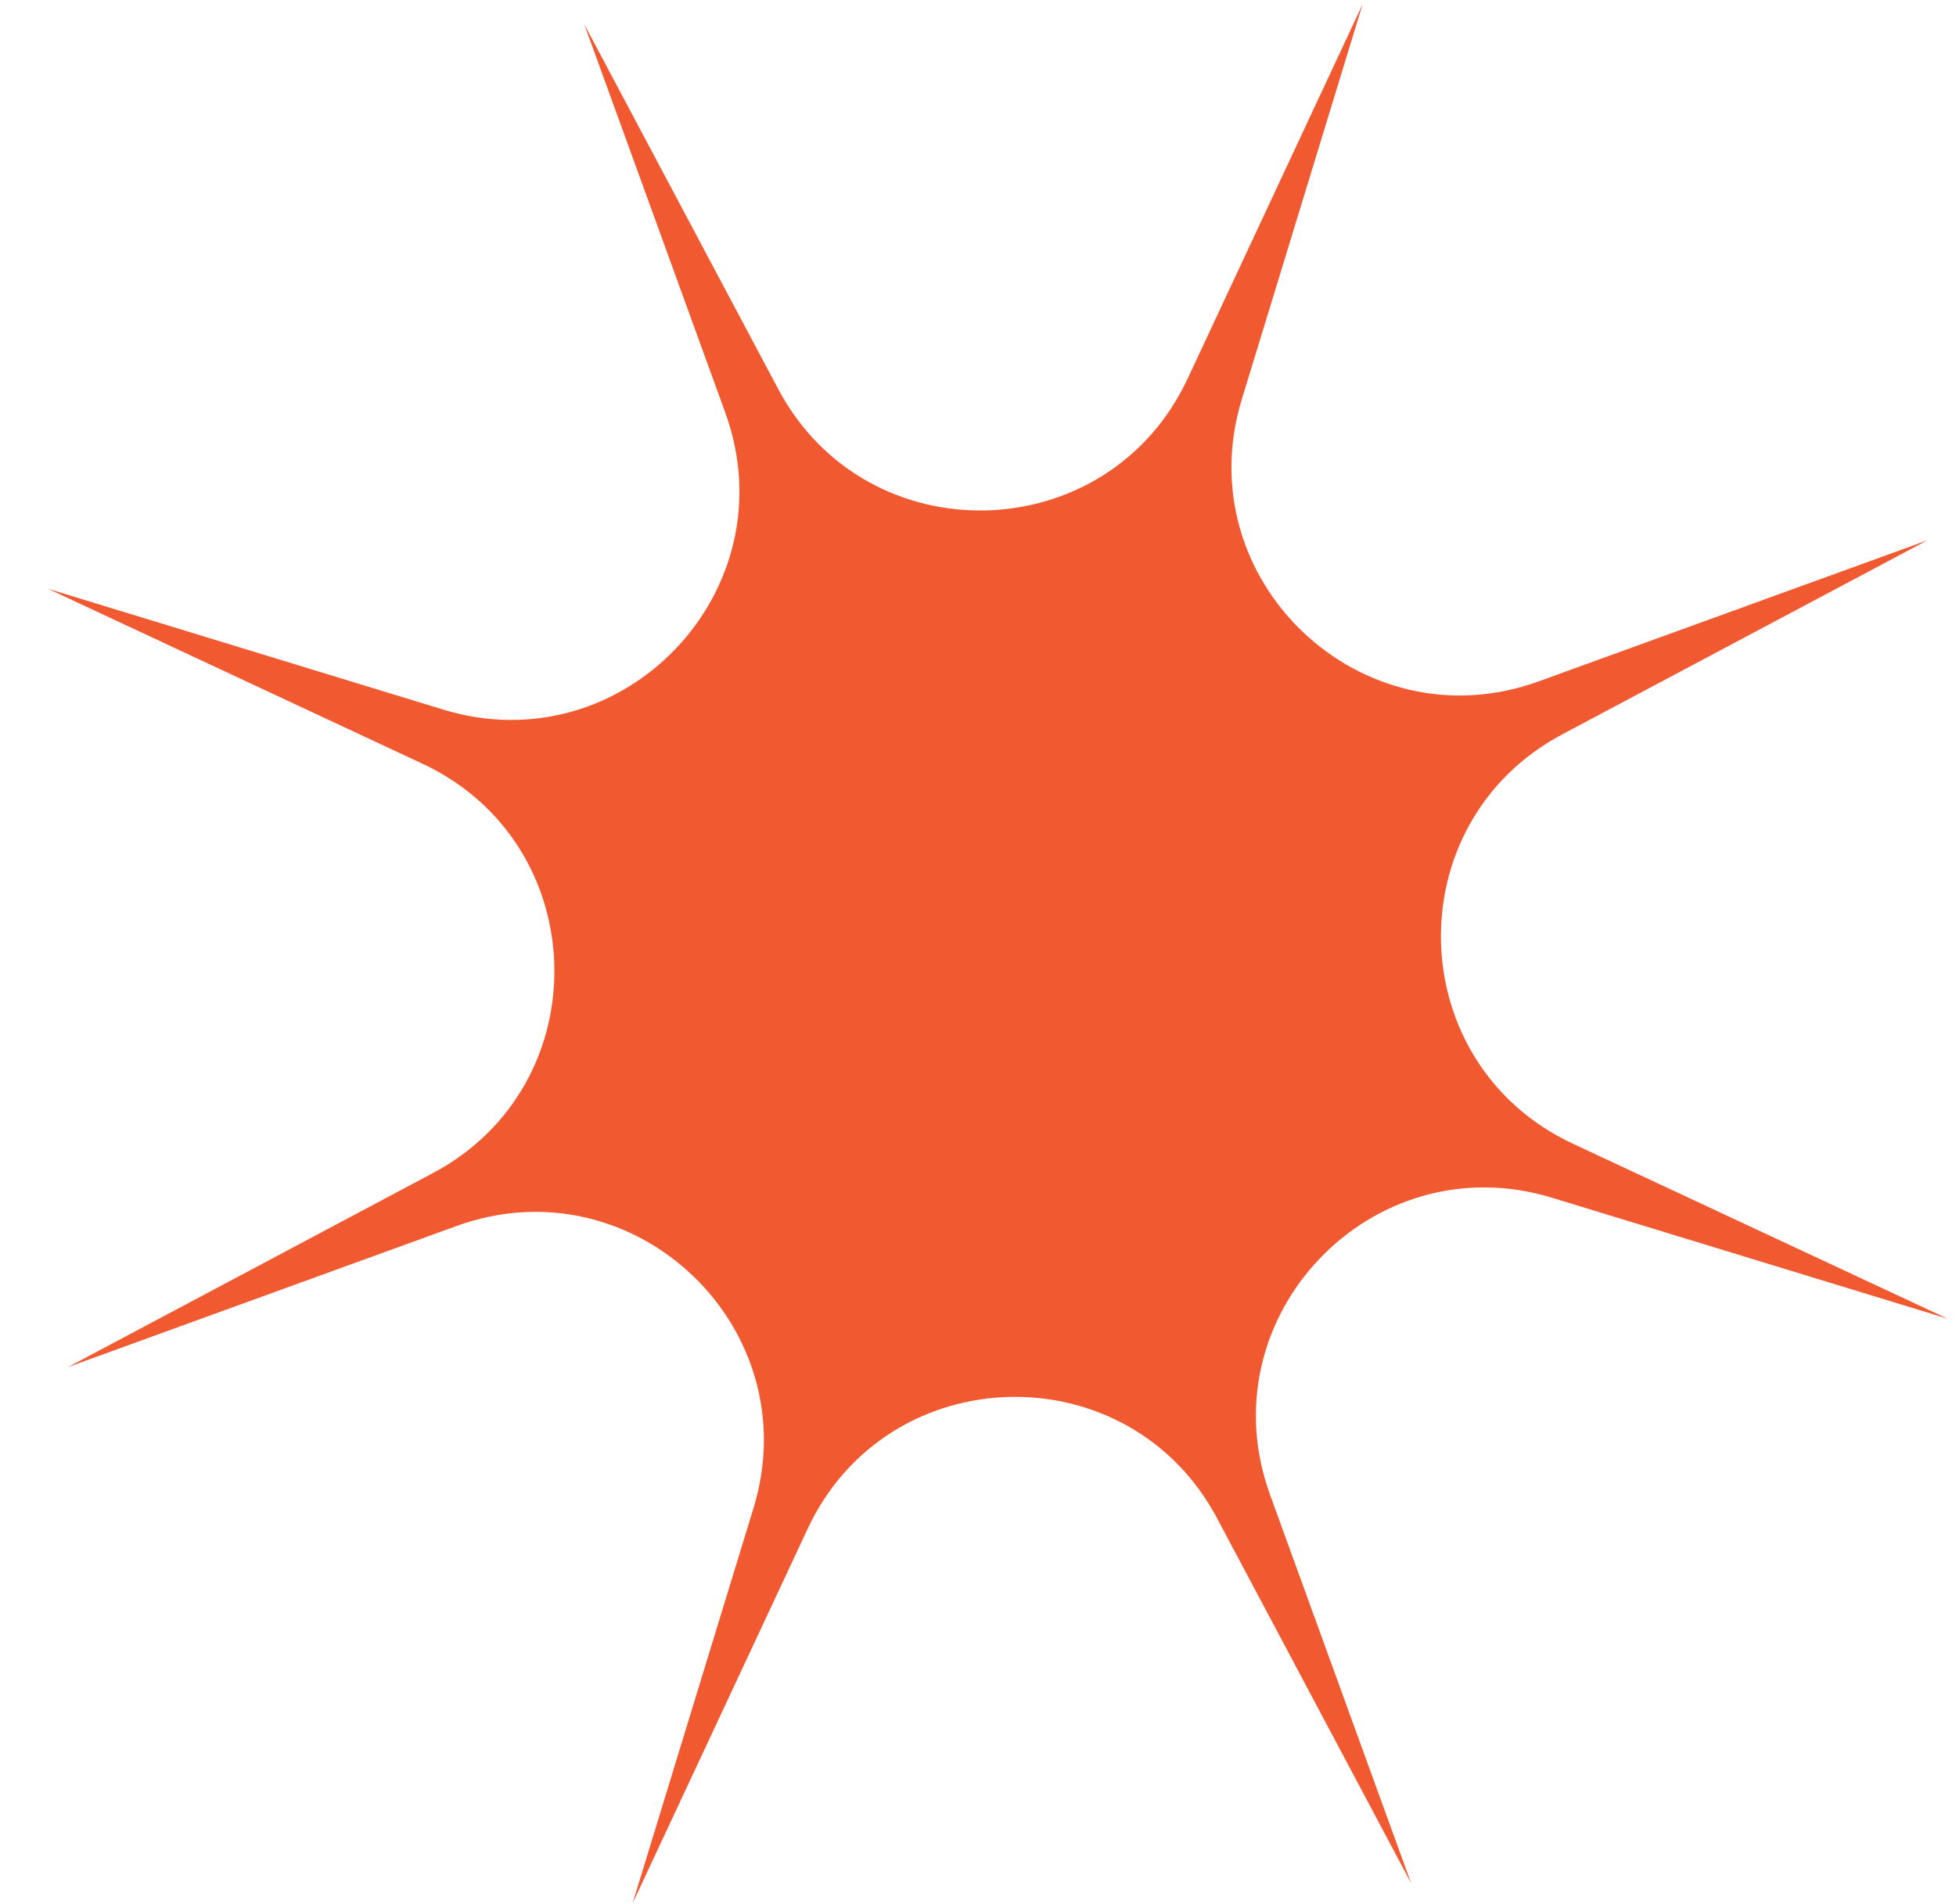 <svg width="38" height="37" viewBox="0 0 38 37" fill="none" xmlns="http://www.w3.org/2000/svg">
<path d="M26.473 0.08L23.074 7.355C21.522 10.678 16.84 10.798 15.119 7.56L11.35 0.47L14.09 8.017C15.342 11.465 12.117 14.86 8.61 13.788L0.931 11.44L8.206 14.839C11.529 16.391 11.649 21.073 8.411 22.794L1.321 26.564L8.868 23.823C12.316 22.571 15.711 25.796 14.639 29.303L12.29 36.982L15.69 29.707C17.242 26.384 21.923 26.264 23.645 29.502L27.414 36.592L24.674 29.045C23.422 25.597 26.647 22.202 30.154 23.274L37.833 25.622L30.558 22.224C27.235 20.671 27.115 15.99 30.353 14.268L37.443 10.499L29.896 13.239C26.448 14.491 23.053 11.266 24.125 7.759L26.473 0.08Z" fill="#F15A31"/>
</svg>
